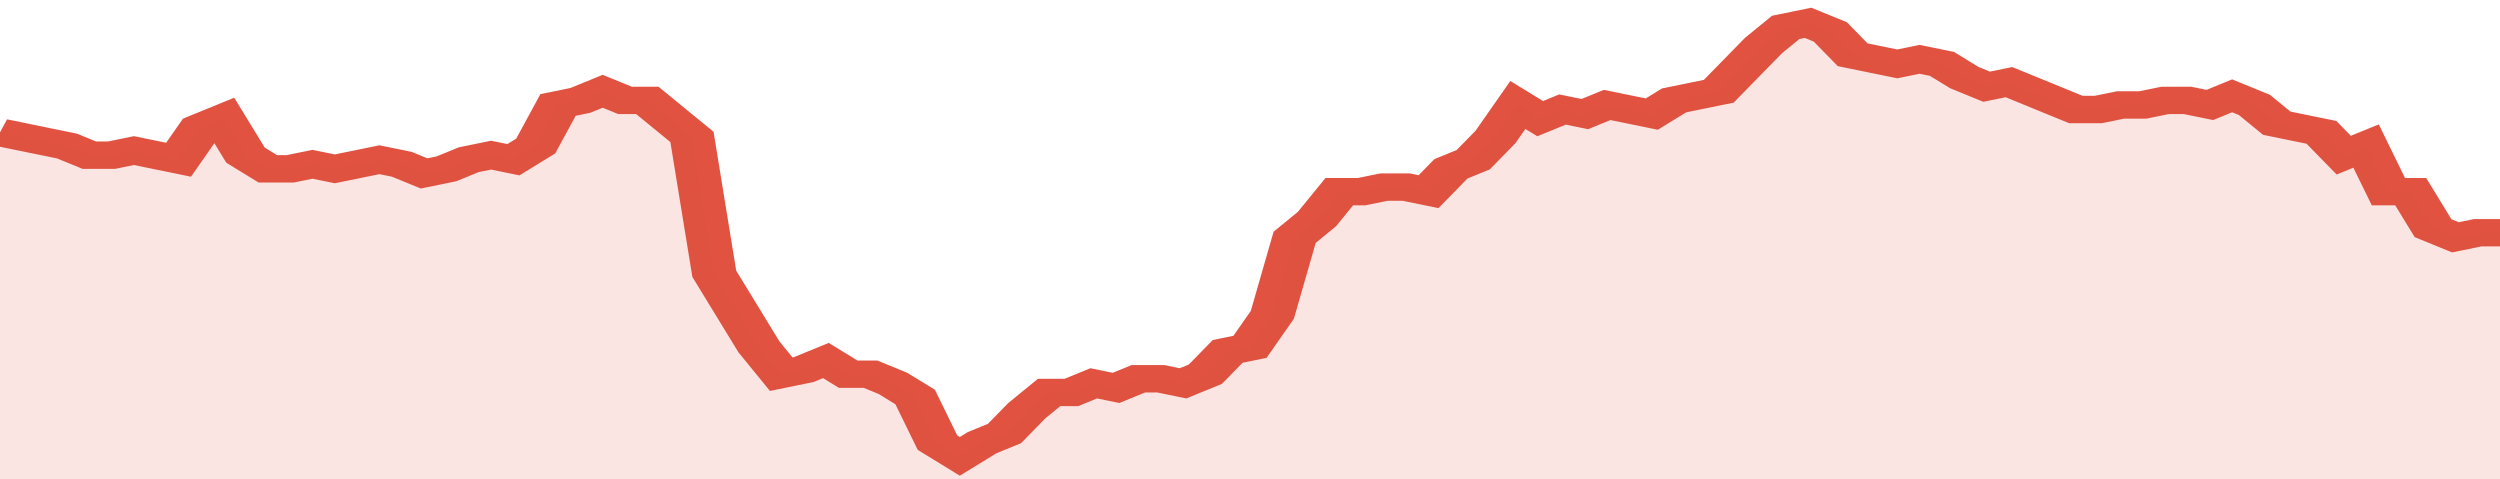 <svg xmlns="http://www.w3.org/2000/svg" viewBox="0 0 336 105" width="120" height="23" preserveAspectRatio="none">
				 <polyline fill="none" stroke="#E15241" stroke-width="6" points="0, 29 3, 30 6, 31 9, 32 12, 34 15, 34 18, 33 21, 34 24, 35 27, 28 30, 26 33, 34 36, 37 39, 37 42, 36 45, 37 48, 36 51, 35 54, 36 57, 38 60, 37 63, 35 66, 34 69, 35 72, 32 75, 23 78, 22 81, 20 84, 22 87, 22 90, 26 93, 30 96, 60 99, 68 102, 76 105, 82 108, 81 111, 79 114, 82 117, 82 120, 84 123, 87 126, 97 129, 100 132, 97 135, 95 138, 90 141, 86 144, 86 147, 84 150, 85 153, 83 156, 83 159, 84 162, 82 165, 77 168, 76 171, 69 174, 52 177, 48 180, 42 183, 42 186, 41 189, 41 192, 42 195, 37 198, 35 201, 30 204, 23 207, 26 210, 24 213, 25 216, 23 219, 24 222, 25 225, 22 228, 21 231, 20 234, 15 237, 10 240, 6 243, 5 246, 7 249, 12 252, 13 255, 14 258, 13 261, 14 264, 17 267, 19 270, 18 273, 20 276, 22 279, 24 282, 24 285, 23 288, 23 291, 22 294, 22 297, 23 300, 21 303, 23 306, 27 309, 28 312, 29 315, 34 318, 32 321, 42 324, 42 327, 50 330, 52 333, 51 336, 51 336, 51 "> </polyline>
				 <polygon fill="#E15241" opacity="0.15" points="0, 105 0, 29 3, 30 6, 31 9, 32 12, 34 15, 34 18, 33 21, 34 24, 35 27, 28 30, 26 33, 34 36, 37 39, 37 42, 36 45, 37 48, 36 51, 35 54, 36 57, 38 60, 37 63, 35 66, 34 69, 35 72, 32 75, 23 78, 22 81, 20 84, 22 87, 22 90, 26 93, 30 96, 60 99, 68 102, 76 105, 82 108, 81 111, 79 114, 82 117, 82 120, 84 123, 87 126, 97 129, 100 132, 97 135, 95 138, 90 141, 86 144, 86 147, 84 150, 85 153, 83 156, 83 159, 84 162, 82 165, 77 168, 76 171, 69 174, 52 177, 48 180, 42 183, 42 186, 41 189, 41 192, 42 195, 37 198, 35 201, 30 204, 23 207, 26 210, 24 213, 25 216, 23 219, 24 222, 25 225, 22 228, 21 231, 20 234, 15 237, 10 240, 6 243, 5 246, 7 249, 12 252, 13 255, 14 258, 13 261, 14 264, 17 267, 19 270, 18 273, 20 276, 22 279, 24 282, 24 285, 23 288, 23 291, 22 294, 22 297, 23 300, 21 303, 23 306, 27 309, 28 312, 29 315, 34 318, 32 321, 42 324, 42 327, 50 330, 52 333, 51 336, 51 336, 105 "></polygon>
			</svg>